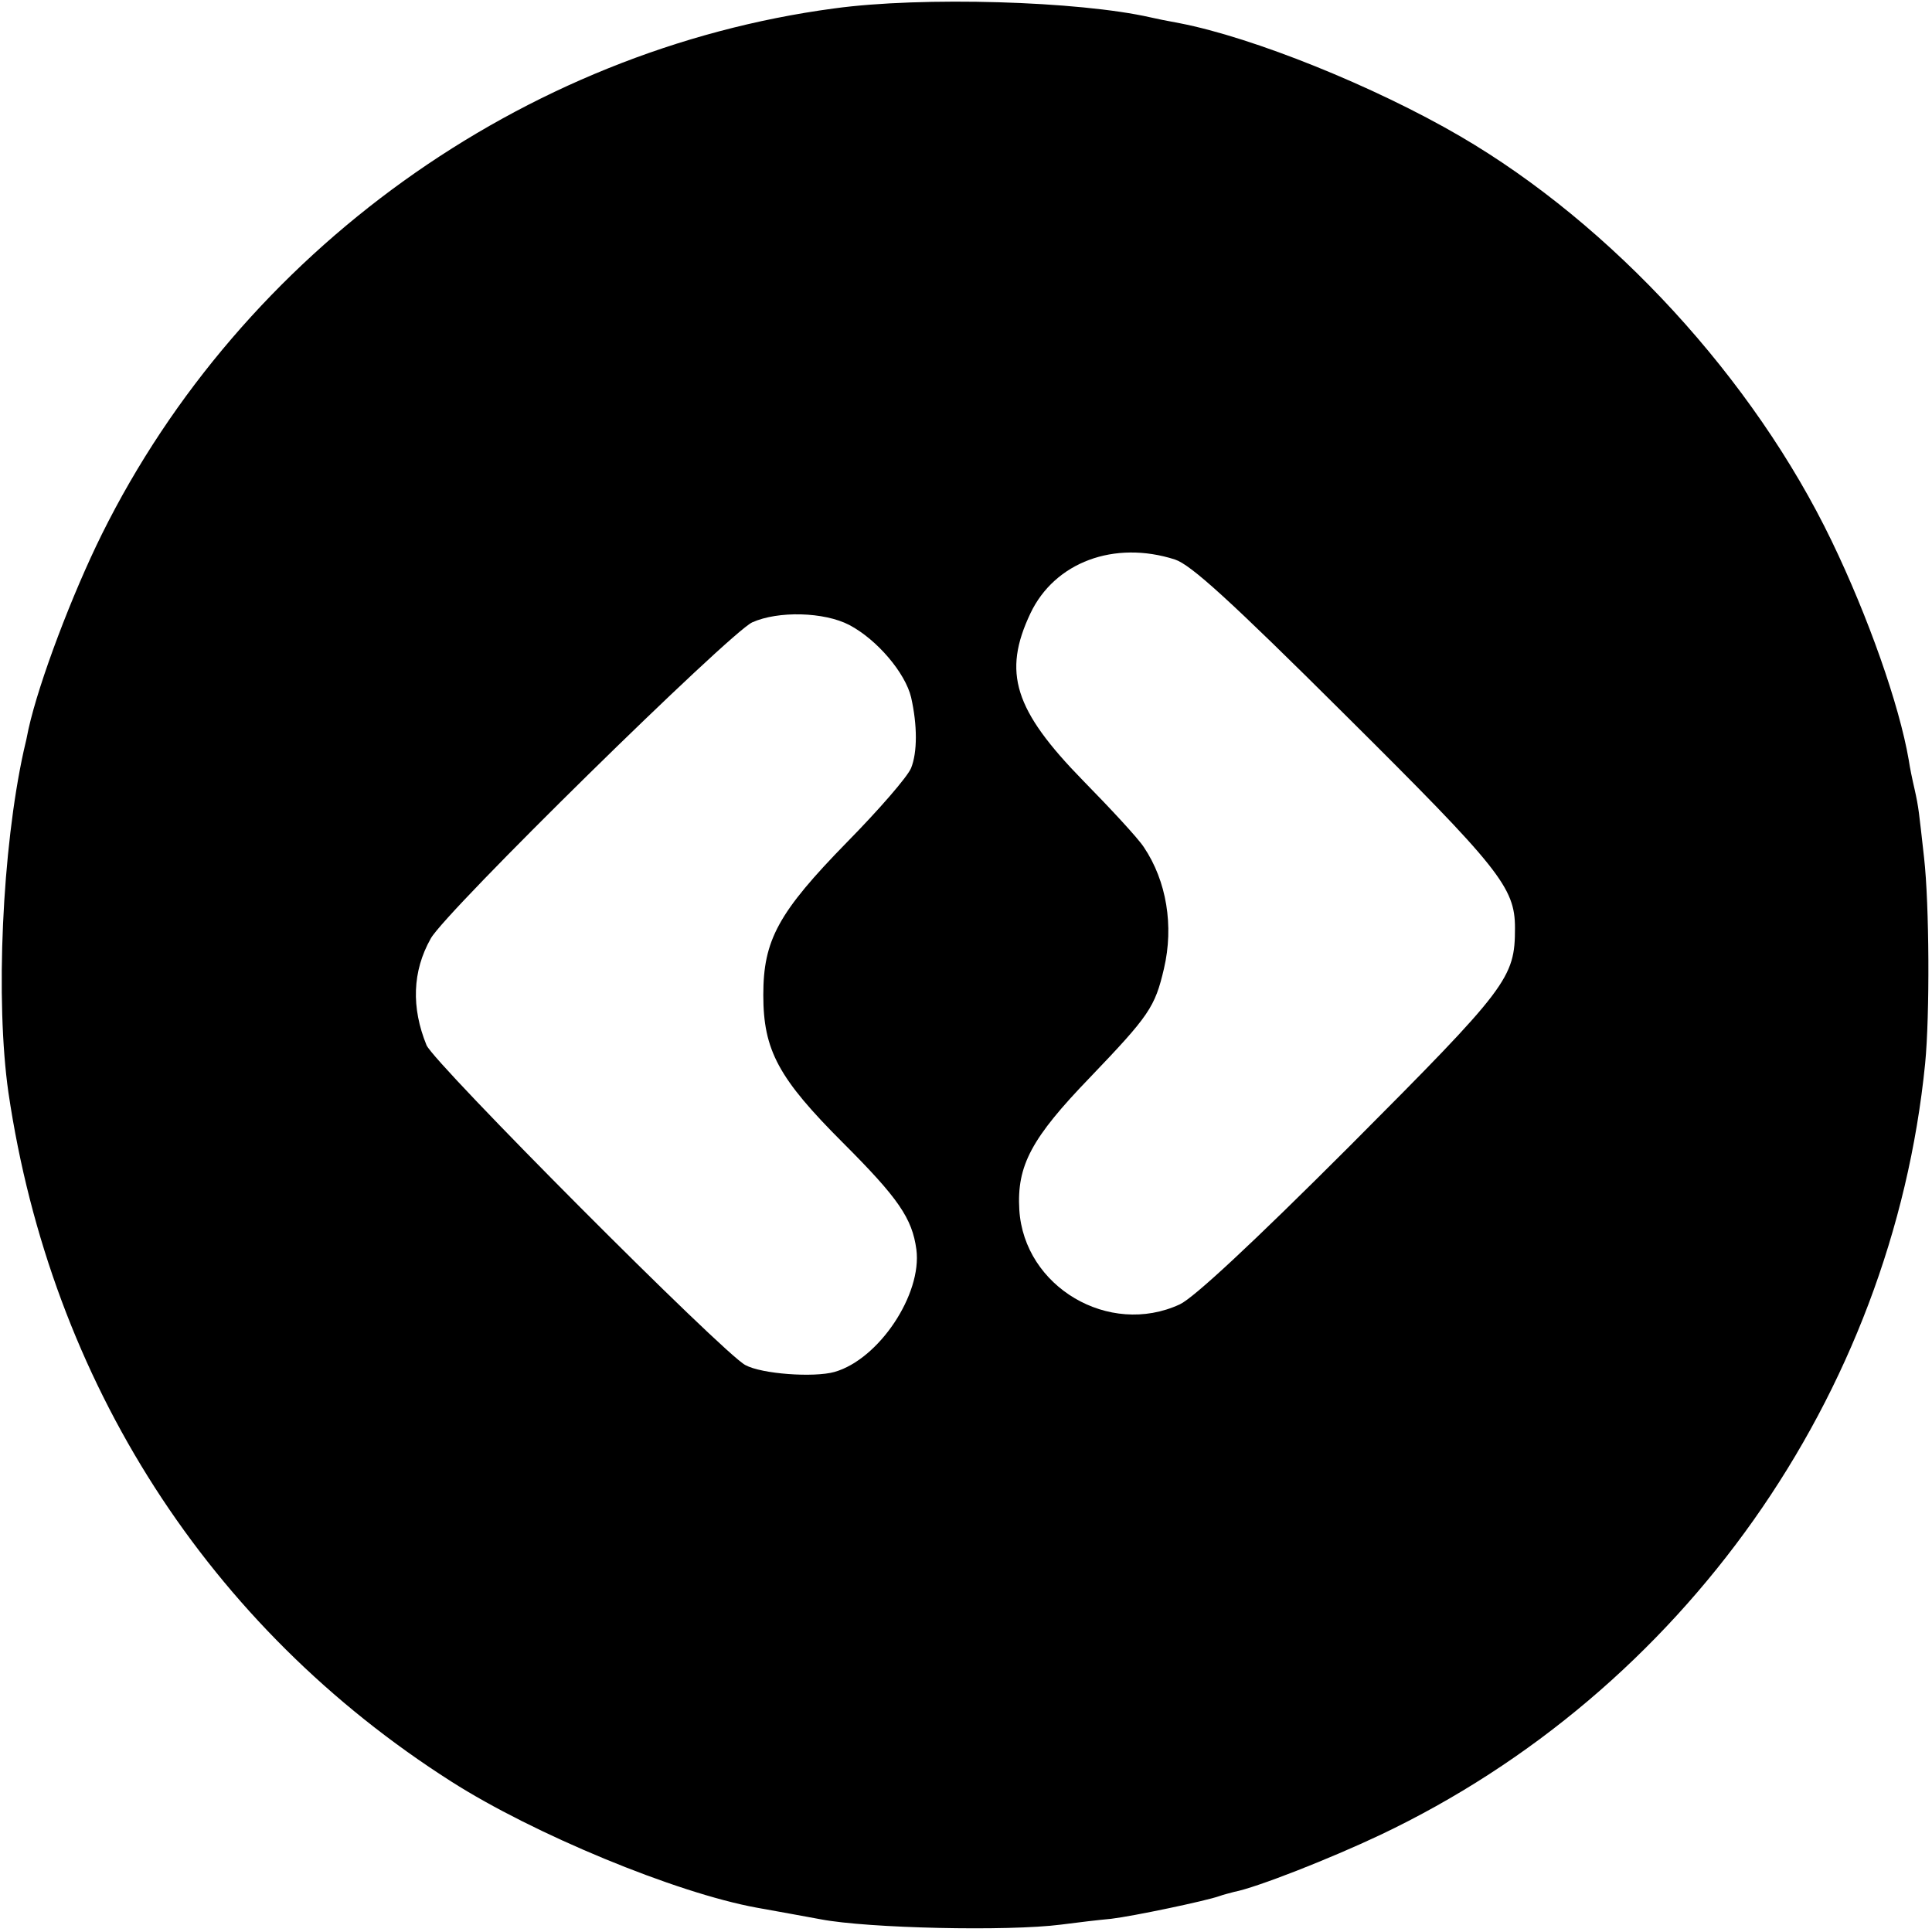 <?xml version="1.0" standalone="no"?>
<!DOCTYPE svg PUBLIC "-//W3C//DTD SVG 20010904//EN"
 "http://www.w3.org/TR/2001/REC-SVG-20010904/DTD/svg10.dtd">
<svg version="1.0" xmlns="http://www.w3.org/2000/svg"
 width="366pt" height="366pt" viewBox="0 0 366 366"
 preserveAspectRatio="xMidYMid meet">
<g transform="translate(0,366) scale(0.1,-0.1)"
fill="#000000" stroke="none">
<path d="M1580 3644 c-590 -79 -1121 -460 -1387 -996 -56 -113 -119 -279 -139
-369 -2 -11 -6 -29 -9 -41 -41 -186 -54 -474 -29 -648 81 -548 379 -1012 839
-1305 155 -99 425 -211 579 -239 11 -2 39 -7 61 -11 22 -4 49 -9 60 -11 89
-17 354 -23 455 -10 30 4 73 9 95 11 42 5 180 34 205 43 8 3 21 6 28 8 42 8
182 63 277 108 573 272 969 832 1032 1461 9 92 8 302 -2 390 -10 89 -10 94
-18 130 -4 17 -9 41 -11 55 -18 105 -77 272 -146 415 -148 307 -416 599 -704
767 -163 95 -392 187 -531 214 -22 4 -47 9 -55 11 -136 31 -433 40 -600 17z
m646 -1044 c30 -10 103 -76 321 -293 294 -292 323 -328 323 -405 0 -95 -13
-112 -313 -413 -186 -186 -296 -288 -322 -300 -134 -62 -295 33 -304 179 -5
84 23 136 134 251 112 117 123 133 140 206 19 81 5 166 -38 230 -11 17 -63 73
-115 126 -131 134 -153 205 -100 317 46 97 159 139 274 102z m-617 -124 c53
-28 106 -91 117 -137 12 -53 12 -104 0 -134 -7 -17 -62 -80 -121 -140 -131
-134 -159 -186 -159 -290 0 -105 29 -158 151 -280 105 -105 131 -143 139 -202
11 -85 -71 -208 -155 -232 -39 -11 -138 -4 -169 13 -41 21 -590 572 -604 606
-29 71 -27 140 8 202 27 50 566 579 609 599 49 22 136 20 184 -5z"/>
</g>
</svg>
